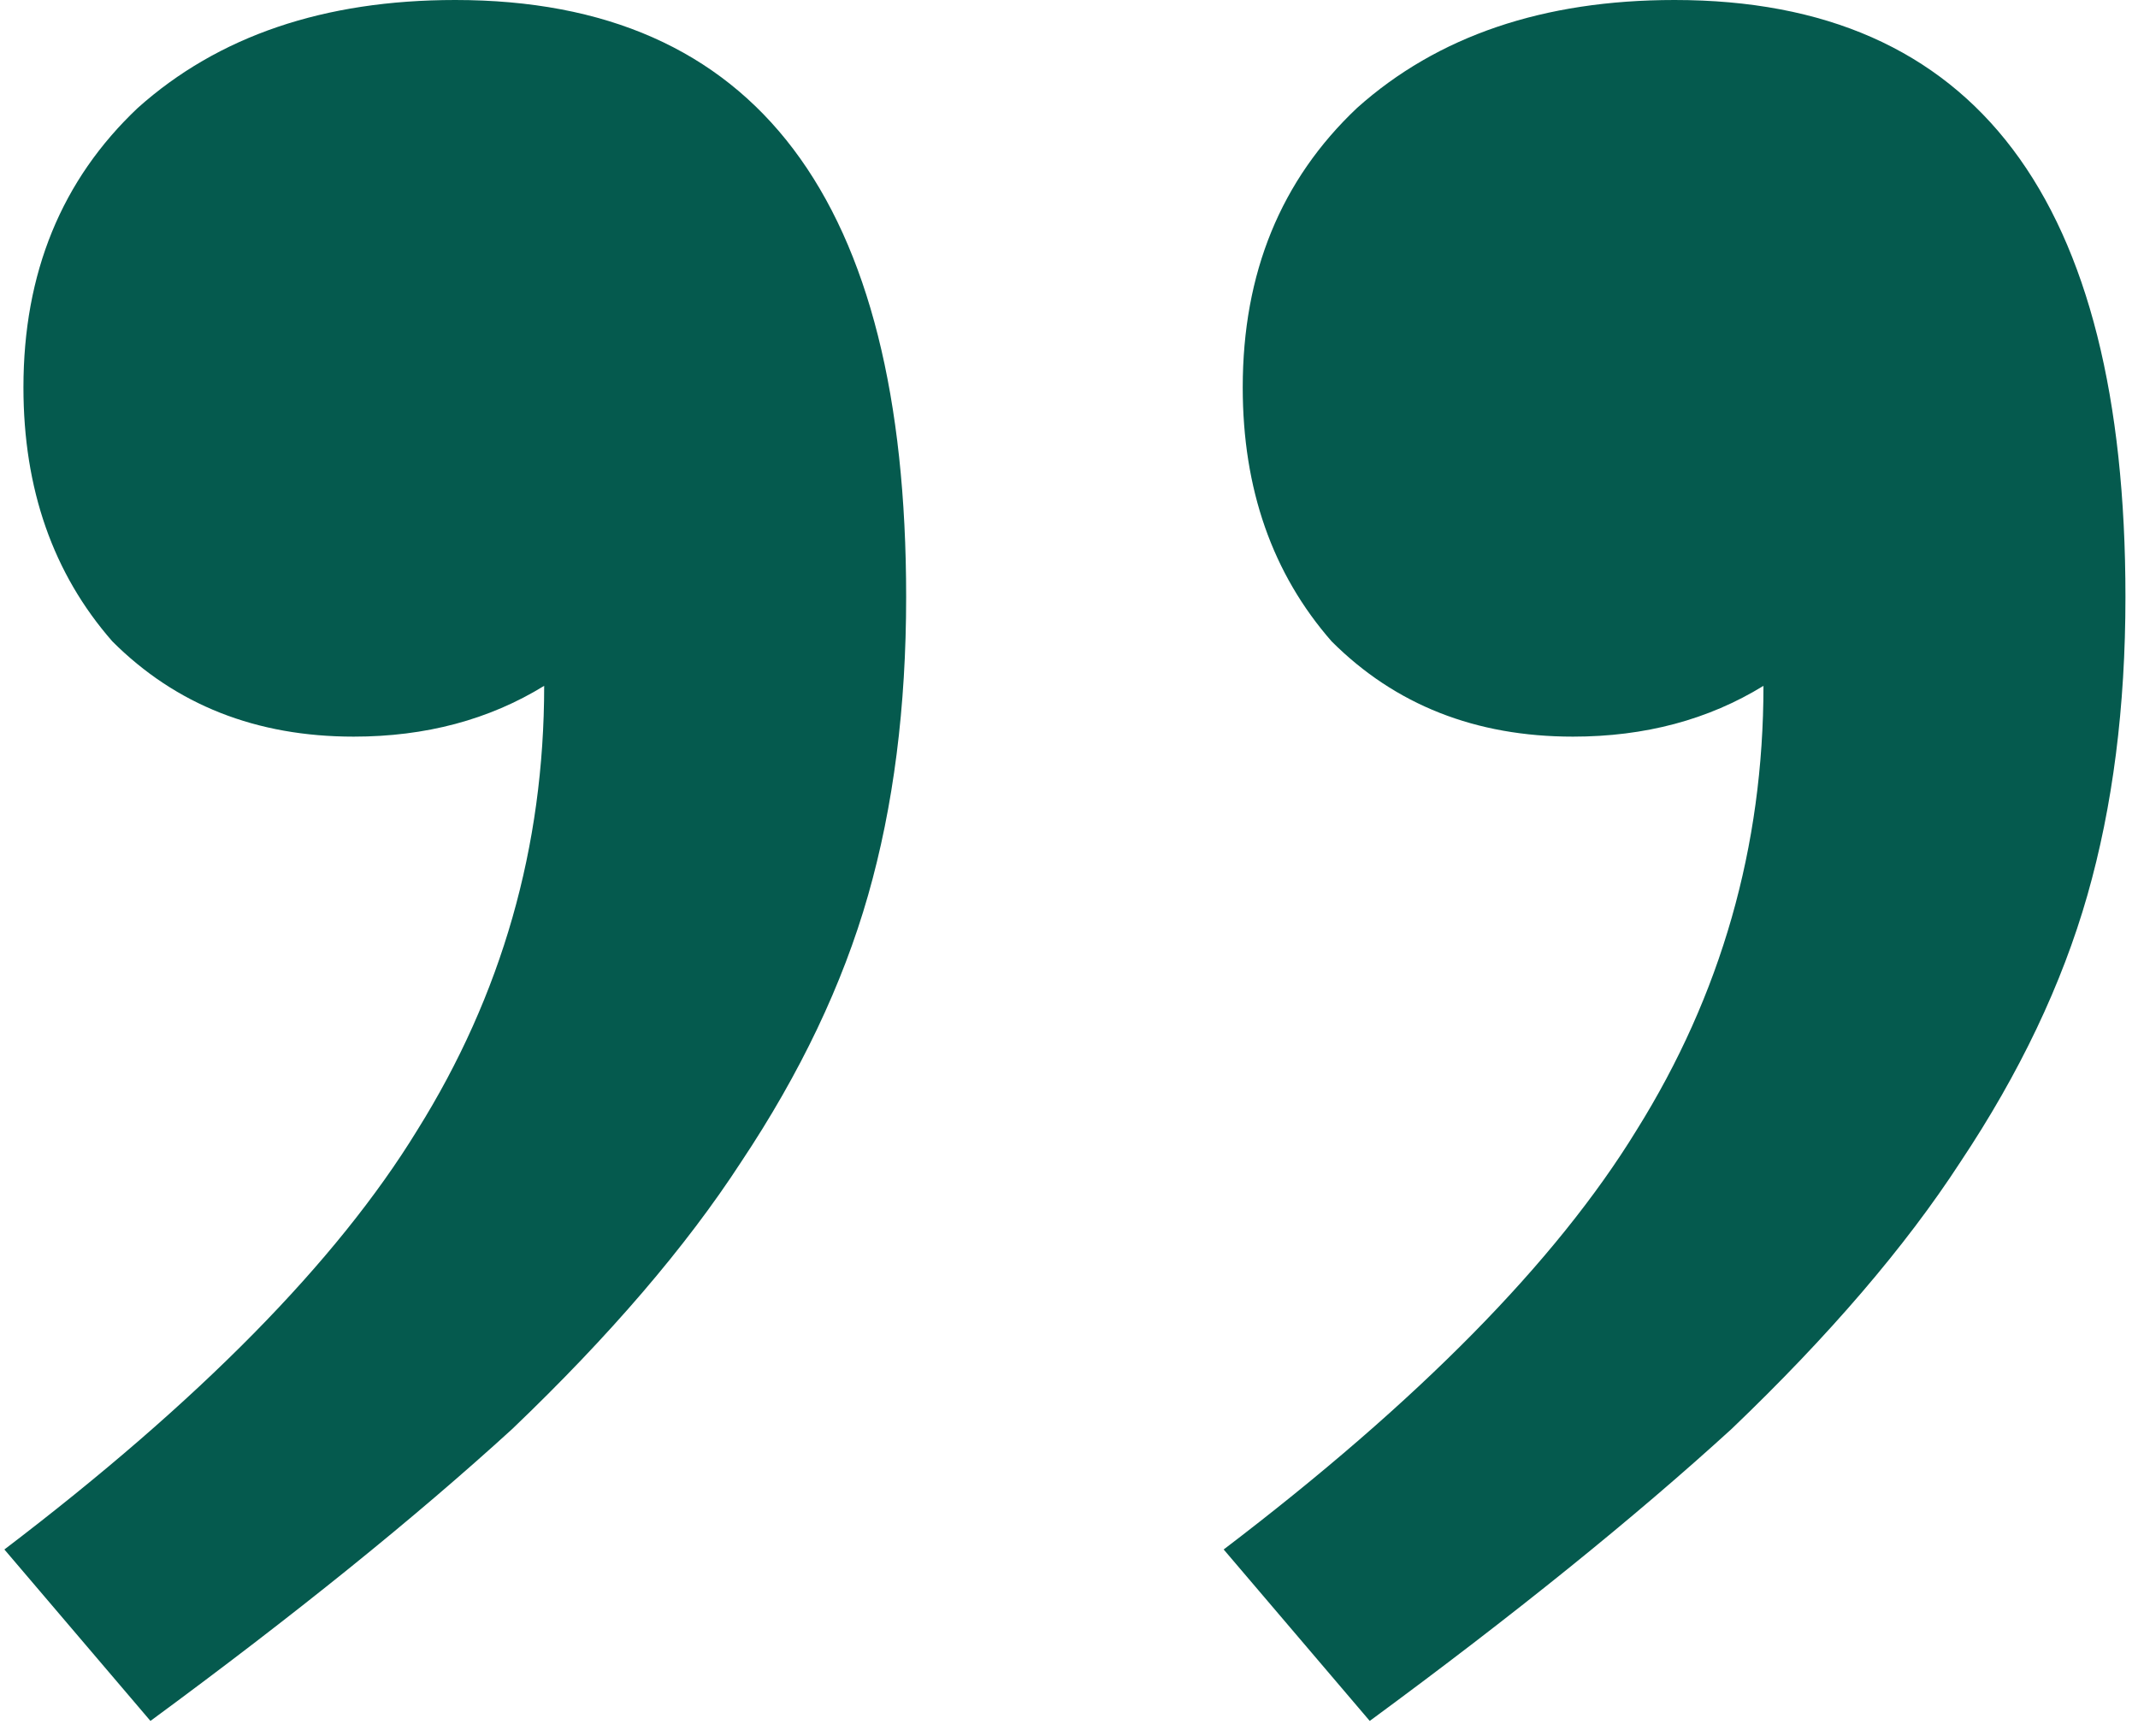 <svg width="101" height="82" viewBox="0 0 101 82" fill="none" xmlns="http://www.w3.org/2000/svg">
<path d="M0.207 73.2C9.407 66.2 15.907 59.6 19.707 53.4C23.707 47 25.707 40 25.707 32.4C23.107 34 20.107 34.8 16.707 34.8C12.107 34.8 8.307 33.3 5.307 30.3C2.507 27.1 1.107 23.1 1.107 18.3C1.107 12.9 2.907 8.5 6.507 5.1C10.307 1.7 15.307 -1.28746e-05 21.507 -1.28746e-05C35.707 -1.28746e-05 42.807 9.4 42.807 28.2C42.807 33.4 42.207 38.1 41.007 42.3C39.807 46.5 37.807 50.7 35.007 54.9C32.407 58.9 28.807 63.1 24.207 67.5C19.607 71.7 13.907 76.3 7.107 81.3L0.207 73.2ZM57.807 73.2C67.007 66.2 73.507 59.6 77.307 53.4C81.307 47 83.307 40 83.307 32.4C80.707 34 77.707 34.8 74.307 34.8C69.707 34.8 65.907 33.3 62.907 30.3C60.107 27.1 58.707 23.1 58.707 18.3C58.707 12.9 60.507 8.5 64.107 5.1C67.907 1.7 72.907 -1.28746e-05 79.107 -1.28746e-05C93.307 -1.28746e-05 100.407 9.4 100.407 28.2C100.407 33.4 99.807 38.1 98.607 42.3C97.407 46.5 95.407 50.7 92.607 54.9C90.007 58.9 86.407 63.1 81.807 67.5C77.207 71.7 71.507 76.3 64.707 81.3L57.807 73.2Z" fill="#055A4E"/>
</svg>
